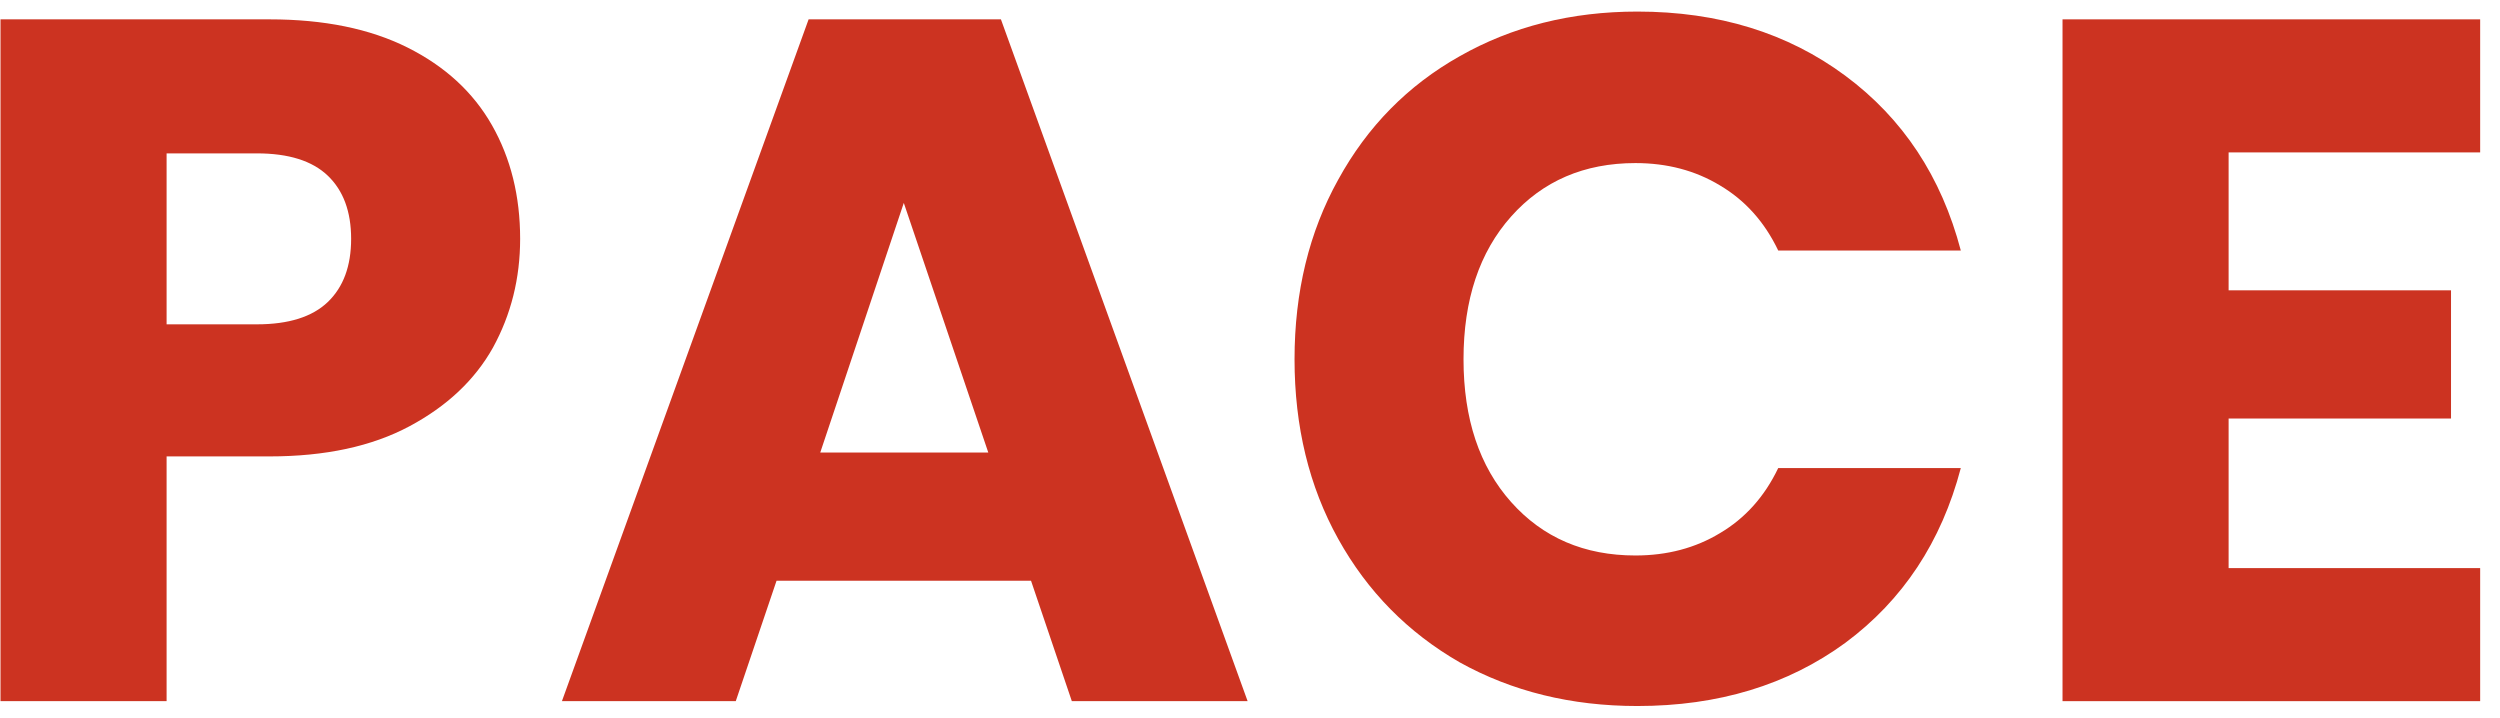 <svg width="108" height="31" viewBox="0 0 108 31" fill="none" xmlns="http://www.w3.org/2000/svg">
<path d="M22.47 10.318C22.47 12.024 22.078 13.591 21.295 15.018C20.512 16.416 19.309 17.549 17.686 18.416C16.064 19.283 14.05 19.717 11.644 19.717H7.197V30.29H0.022V0.836H11.644C13.994 0.836 15.98 1.241 17.602 2.052C19.225 2.864 20.442 3.983 21.253 5.409C22.064 6.836 22.47 8.472 22.47 10.318ZM11.099 14.011C12.47 14.011 13.491 13.689 14.162 13.046C14.833 12.402 15.169 11.493 15.169 10.318C15.169 9.143 14.833 8.234 14.162 7.591C13.491 6.948 12.47 6.626 11.099 6.626H7.197V14.011H11.099Z" fill="#CC3321"/>
<path d="M44.54 25.087H33.547L31.785 30.29H24.275L34.932 0.836H43.24L53.897 30.29H46.303L44.54 25.087ZM42.694 19.549L39.044 8.766L35.435 19.549H42.694Z" fill="#CC3321"/>
<path d="M55.924 15.521C55.924 12.612 56.553 10.024 57.812 7.759C59.071 5.465 60.819 3.689 63.057 2.43C65.322 1.143 67.882 0.5 70.735 0.5C74.231 0.5 77.225 1.423 79.714 3.269C82.204 5.115 83.868 7.633 84.707 10.822H76.819C76.231 9.591 75.392 8.654 74.302 8.01C73.239 7.367 72.022 7.045 70.651 7.045C68.441 7.045 66.651 7.815 65.281 9.353C63.91 10.892 63.224 12.948 63.224 15.521C63.224 18.094 63.91 20.15 65.281 21.689C66.651 23.227 68.441 23.997 70.651 23.997C72.022 23.997 73.239 23.675 74.302 23.032C75.392 22.388 76.231 21.451 76.819 20.22H84.707C83.868 23.409 82.204 25.927 79.714 27.773C77.225 29.591 74.231 30.5 70.735 30.5C67.882 30.5 65.322 29.871 63.057 28.612C60.819 27.325 59.071 25.549 57.812 23.283C56.553 21.017 55.924 18.43 55.924 15.521Z" fill="#CC3321"/>
<path d="M96.276 6.584V12.542H105.884V18.08H96.276V24.542H107.143V30.29H89.101V0.836H107.143V6.584H96.276Z" fill="#CC3321"/>
</svg>
